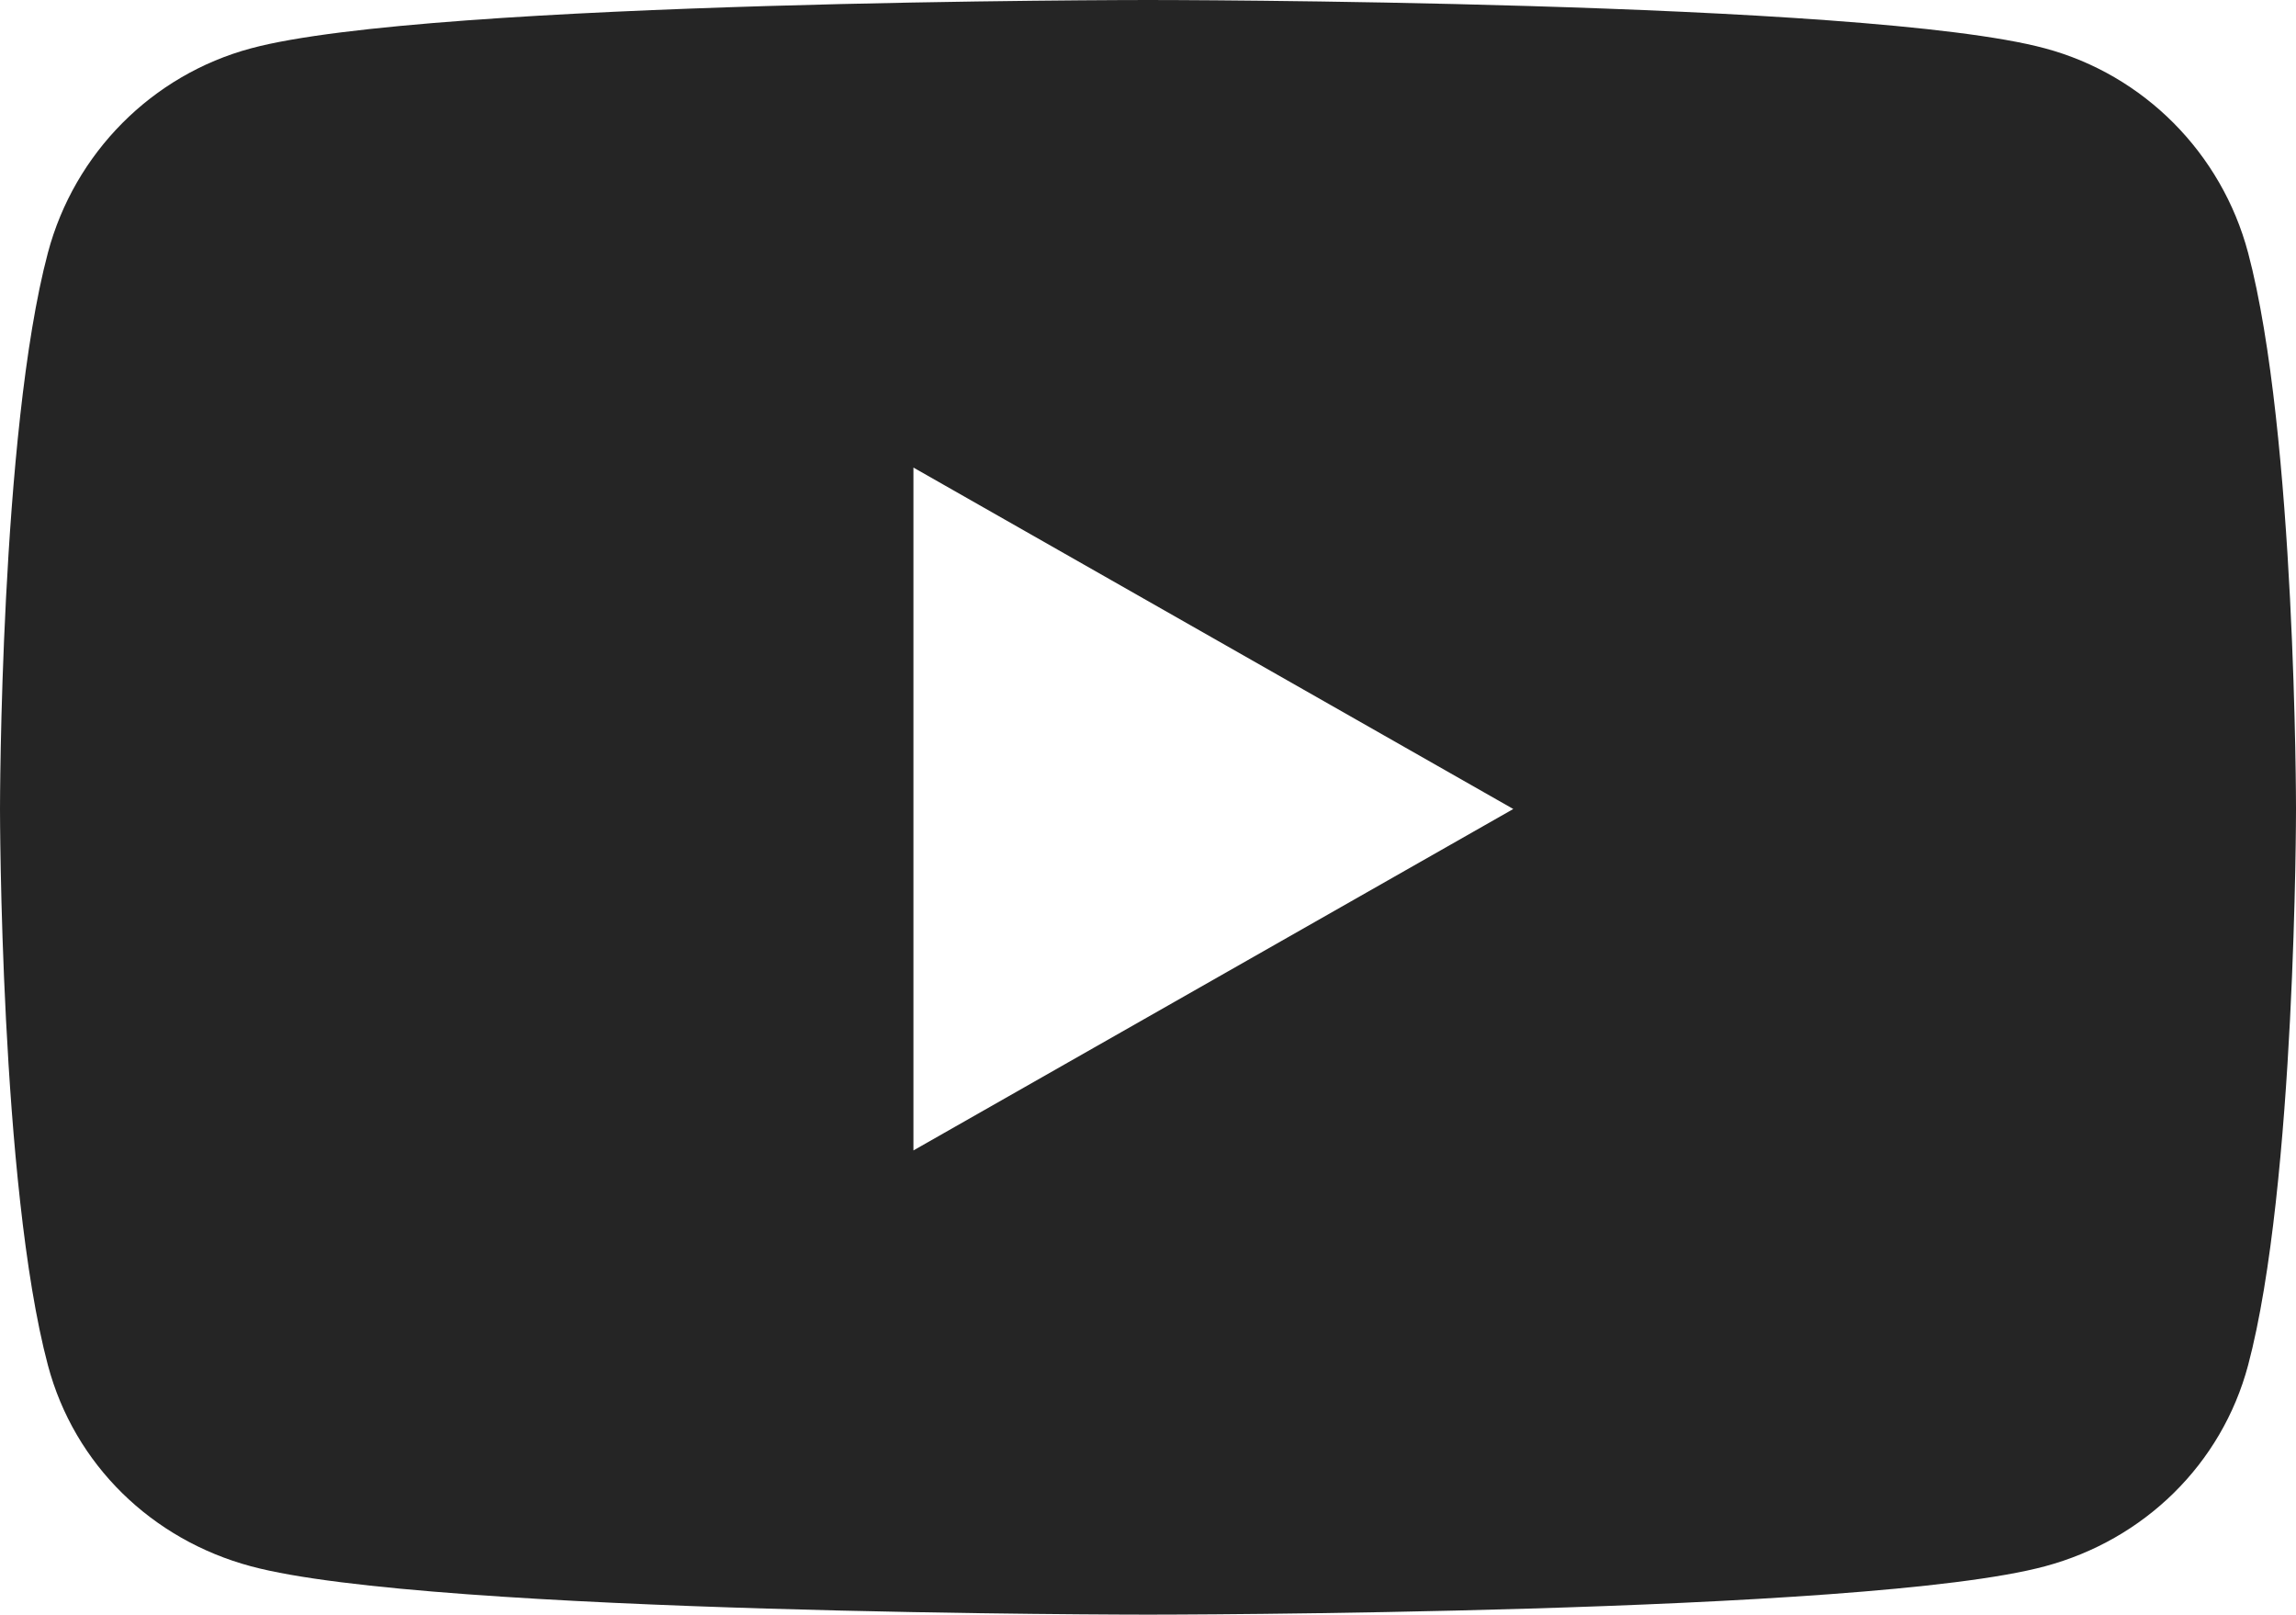 <?xml version="1.0" encoding="UTF-8"?> <svg xmlns="http://www.w3.org/2000/svg" id="Calque_1" version="1.1" viewBox="0 0 546.2 384"><defs><style> .st0 { fill: #252525; } </style></defs><path class="st0" d="M534.8,60.1c-6.3-23.7-24.8-42.3-48.3-48.6C443.9,0,273.1,0,273.1,0c0,0-170.8,0-213.4,11.5-23.5,6.3-42,24.9-48.3,48.6C0,103,0,192.4,0,192.4,0,192.4,0,281.8,11.4,324.7c6.3,23.7,24.8,41.5,48.3,47.8,42.6,11.5,213.4,11.5,213.4,11.5,0,0,170.8,0,213.4-11.5,23.5-6.3,42-24.2,48.3-47.8,11.4-42.9,11.4-132.3,11.4-132.3,0,0,0-89.4-11.4-132.3h0ZM217.3,273.6V111.2l142.7,81.2-142.7,81.2h0Z"></path></svg> 